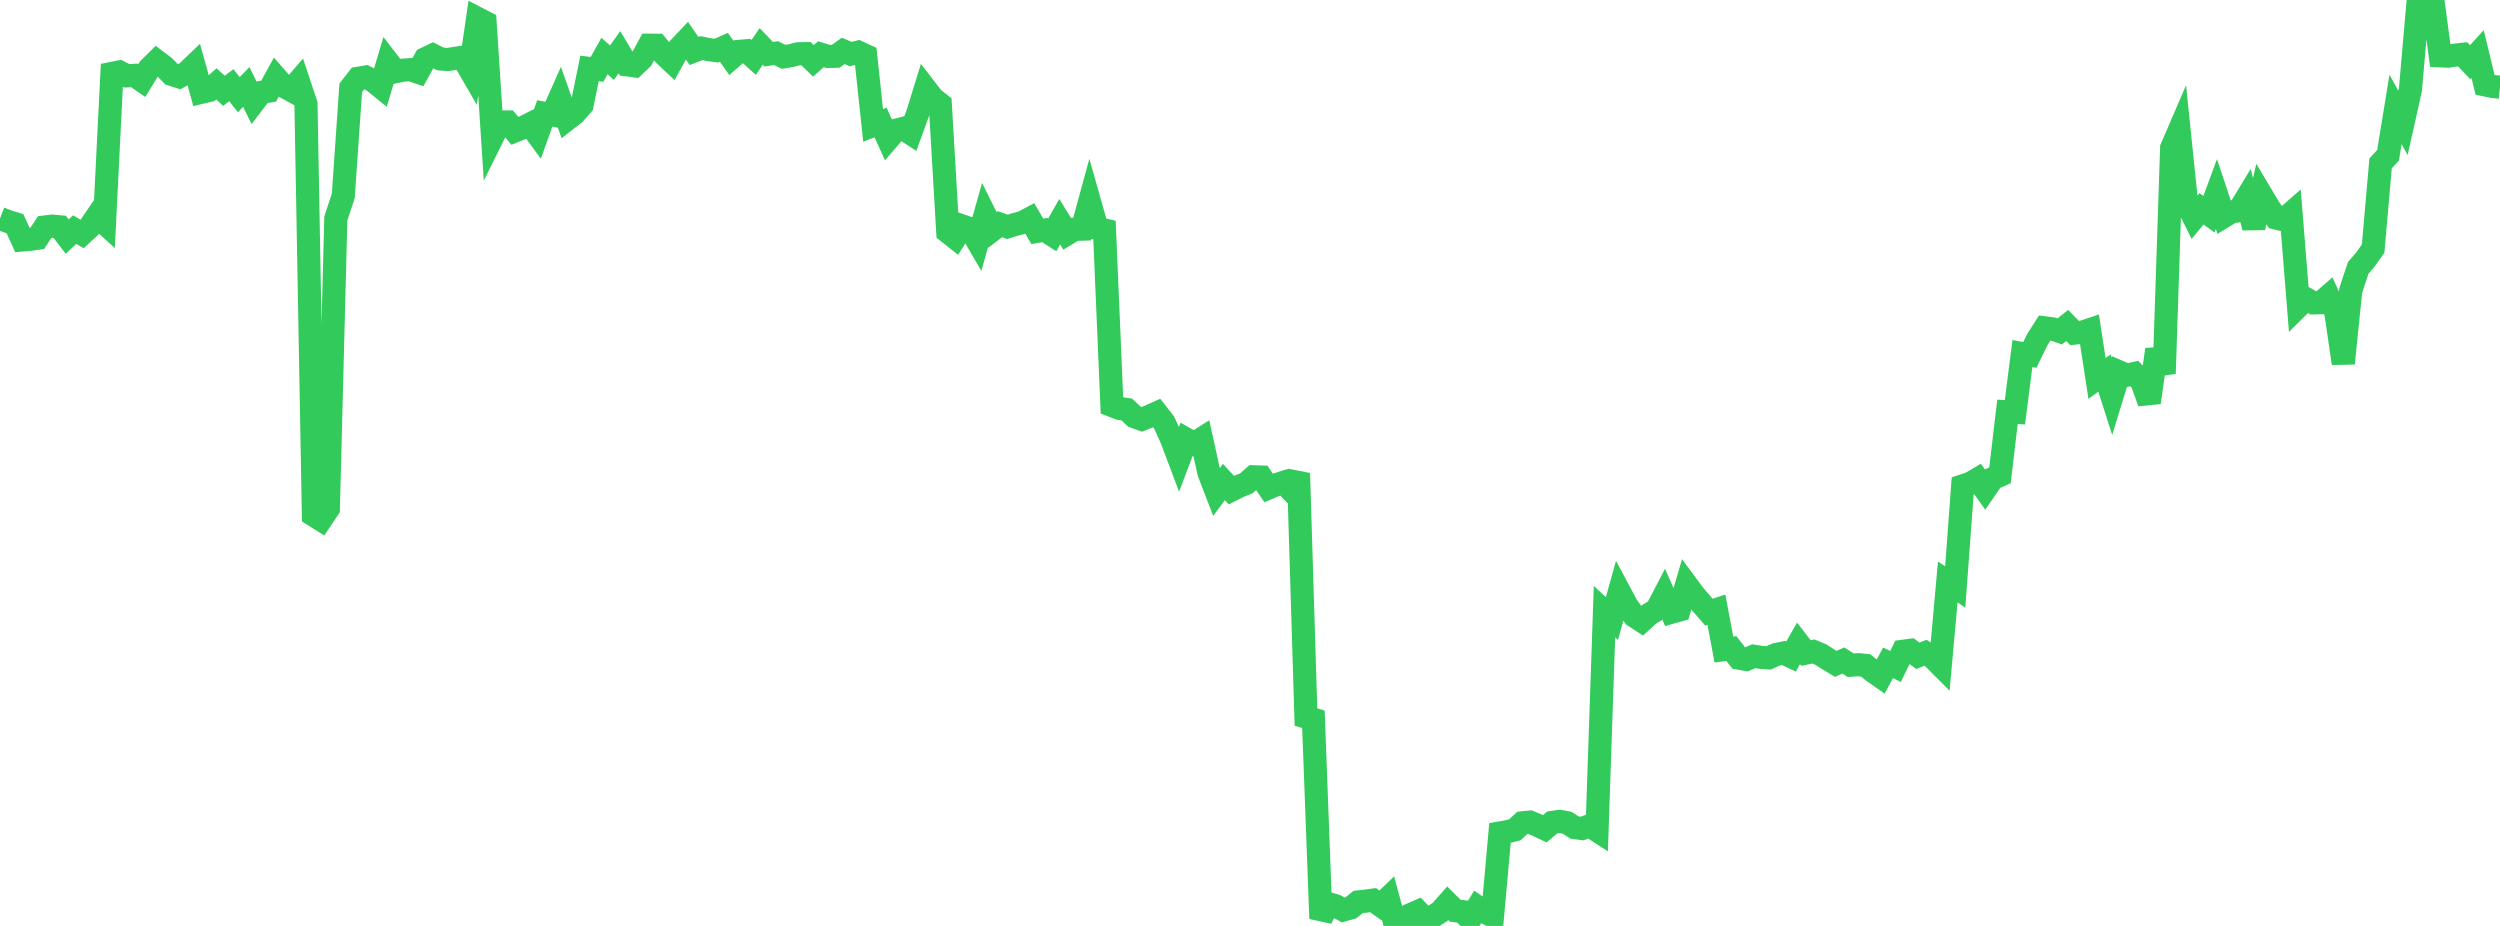 <?xml version="1.0" standalone="no"?>
<!DOCTYPE svg PUBLIC "-//W3C//DTD SVG 1.1//EN" "http://www.w3.org/Graphics/SVG/1.1/DTD/svg11.dtd">

<svg width="135" height="50" viewBox="0 0 135 50" preserveAspectRatio="none" 
  xmlns="http://www.w3.org/2000/svg"
  xmlns:xlink="http://www.w3.org/1999/xlink">


<polyline points="0.0, 11.796 0.403, 11.952 0.806, 12.077 1.209, 12.959 1.612, 12.926 2.015, 12.867 2.418, 12.258 2.821, 12.21 3.224, 12.247 3.627, 12.776 4.03, 12.4 4.433, 12.633 4.836, 12.262 5.239, 11.672 5.642, 12.04 6.045, 3.965 6.448, 3.885 6.851, 4.097 7.254, 4.071 7.657, 4.349 8.06, 3.696 8.463, 3.298 8.866, 3.602 9.269, 4.017 9.672, 4.146 10.075, 3.921 10.478, 3.537 10.881, 4.982 11.284, 4.887 11.687, 4.53 12.09, 4.903 12.493, 4.601 12.896, 5.113 13.299, 4.696 13.701, 5.518 14.104, 4.989 14.507, 4.922 14.91, 4.192 15.313, 4.652 15.716, 4.874 16.119, 4.403 16.522, 5.613 16.925, 27.812 17.328, 28.065 17.731, 27.465 18.134, 11.794 18.537, 10.582 18.94, 4.743 19.343, 4.227 19.746, 4.16 20.149, 4.366 20.552, 4.693 20.955, 3.347 21.358, 3.871 21.761, 3.788 22.164, 3.762 22.567, 3.897 22.97, 3.169 23.373, 2.976 23.776, 3.181 24.179, 3.214 24.582, 3.148 24.985, 3.092 25.388, 3.788 25.791, 0.998 26.194, 1.205 26.597, 7.397 27.0, 6.584 27.403, 6.585 27.806, 7.068 28.209, 6.906 28.612, 6.702 29.015, 7.253 29.418, 6.125 29.821, 6.202 30.224, 5.297 30.627, 6.438 31.03, 6.123 31.433, 5.66 31.836, 3.696 32.239, 3.745 32.642, 3.026 33.045, 3.386 33.448, 2.822 33.851, 3.499 34.254, 3.553 34.657, 3.172 35.06, 2.439 35.463, 2.444 35.866, 2.939 36.269, 3.32 36.672, 2.596 37.075, 2.169 37.478, 2.754 37.881, 2.6 38.284, 2.681 38.687, 2.734 39.09, 2.554 39.493, 3.127 39.896, 2.775 40.299, 2.742 40.701, 3.101 41.104, 2.505 41.507, 2.926 41.91, 2.87 42.313, 3.069 42.716, 3.003 43.119, 2.903 43.522, 2.896 43.925, 3.286 44.328, 2.929 44.731, 3.051 45.134, 3.036 45.537, 2.748 45.94, 2.922 46.343, 2.816 46.746, 3.003 47.149, 6.773 47.552, 6.615 47.955, 7.508 48.358, 7.039 48.761, 6.937 49.164, 7.198 49.567, 6.09 49.97, 4.785 50.373, 5.309 50.776, 5.625 51.179, 12.521 51.582, 12.841 51.985, 12.212 52.388, 12.351 52.791, 13.041 53.194, 11.606 53.597, 12.416 54.0, 12.105 54.403, 12.25 54.806, 12.123 55.209, 12.017 55.612, 11.803 56.015, 12.492 56.418, 12.424 56.821, 12.684 57.224, 11.972 57.627, 12.628 58.03, 12.385 58.433, 12.374 58.836, 10.904 59.239, 12.326 59.642, 12.421 60.045, 21.898 60.448, 22.054 60.851, 22.116 61.254, 22.499 61.657, 22.645 62.06, 22.483 62.463, 22.302 62.866, 22.82 63.269, 23.717 63.672, 24.785 64.075, 23.726 64.478, 23.953 64.881, 23.698 65.284, 25.527 65.687, 26.574 66.09, 26.029 66.493, 26.468 66.896, 26.265 67.299, 26.101 67.701, 25.747 68.104, 25.76 68.507, 26.348 68.91, 26.176 69.313, 26.047 69.716, 26.466 70.119, 25.56 70.522, 38.721 70.925, 38.841 71.328, 49.605 71.731, 48.797 72.134, 48.917 72.537, 49.138 72.94, 49.026 73.343, 48.705 73.746, 48.662 74.149, 48.607 74.552, 48.895 74.955, 48.506 75.358, 50.0 75.761, 49.929 76.164, 49.392 76.567, 49.217 76.97, 49.639 77.373, 49.496 77.776, 49.234 78.179, 48.779 78.582, 49.177 78.985, 49.228 79.388, 49.63 79.791, 48.982 80.194, 49.261 80.597, 49.463 81.0, 44.98 81.403, 44.91 81.806, 44.807 82.209, 44.433 82.612, 44.393 83.015, 44.561 83.418, 44.754 83.821, 44.412 84.224, 44.353 84.627, 44.429 85.03, 44.688 85.433, 44.741 85.836, 44.589 86.239, 44.85 86.642, 33.027 87.045, 33.4 87.448, 31.952 87.851, 32.707 88.254, 33.27 88.657, 33.534 89.06, 33.167 89.463, 32.925 89.866, 32.151 90.269, 33.058 90.672, 32.943 91.075, 31.576 91.478, 32.121 91.881, 32.594 92.284, 33.059 92.687, 32.924 93.09, 35.075 93.493, 35.019 93.896, 35.538 94.299, 35.611 94.701, 35.436 95.104, 35.499 95.507, 35.525 95.91, 35.343 96.313, 35.261 96.716, 35.452 97.119, 34.744 97.522, 35.265 97.925, 35.181 98.328, 35.349 98.731, 35.607 99.134, 35.848 99.537, 35.668 99.94, 35.921 100.343, 35.894 100.746, 35.93 101.149, 36.259 101.552, 36.542 101.955, 35.792 102.358, 35.99 102.761, 35.17 103.164, 35.116 103.567, 35.416 103.97, 35.249 104.373, 35.505 104.776, 35.91 105.179, 31.428 105.582, 31.697 105.985, 26.237 106.388, 26.106 106.791, 25.87 107.194, 26.434 107.597, 25.847 108.0, 25.667 108.403, 22.239 108.806, 22.263 109.209, 19.093 109.612, 19.165 110.015, 18.341 110.418, 17.705 110.821, 17.756 111.224, 17.897 111.627, 17.575 112.03, 17.986 112.433, 17.941 112.836, 17.807 113.239, 20.434 113.642, 20.145 114.045, 21.401 114.448, 20.087 114.851, 20.261 115.254, 20.171 115.657, 20.604 116.06, 21.734 116.463, 18.878 116.866, 20.173 117.269, 7.99 117.672, 7.054 118.075, 10.957 118.478, 11.764 118.881, 11.277 119.284, 11.567 119.687, 10.477 120.09, 11.688 120.493, 11.442 120.896, 11.378 121.299, 10.716 121.701, 12.29 122.104, 10.507 122.507, 11.183 122.91, 11.772 123.313, 11.872 123.716, 11.519 124.119, 16.532 124.522, 16.132 124.925, 16.354 125.328, 16.344 125.731, 15.995 126.134, 16.867 126.537, 19.622 126.94, 15.682 127.343, 14.466 127.746, 13.995 128.149, 13.421 128.552, 8.821 128.955, 8.383 129.358, 5.91 129.761, 6.635 130.164, 4.829 130.567, 0.196 130.97, 0.657 131.373, 0.0 131.776, 3.014 132.179, 3.034 132.582, 2.976 132.985, 2.932 133.388, 3.36 133.791, 2.918 134.194, 4.583 134.597, 4.666 135.0, 4.709" fill="none" stroke="#32ca5b" stroke-width="1.25"/>

</svg>